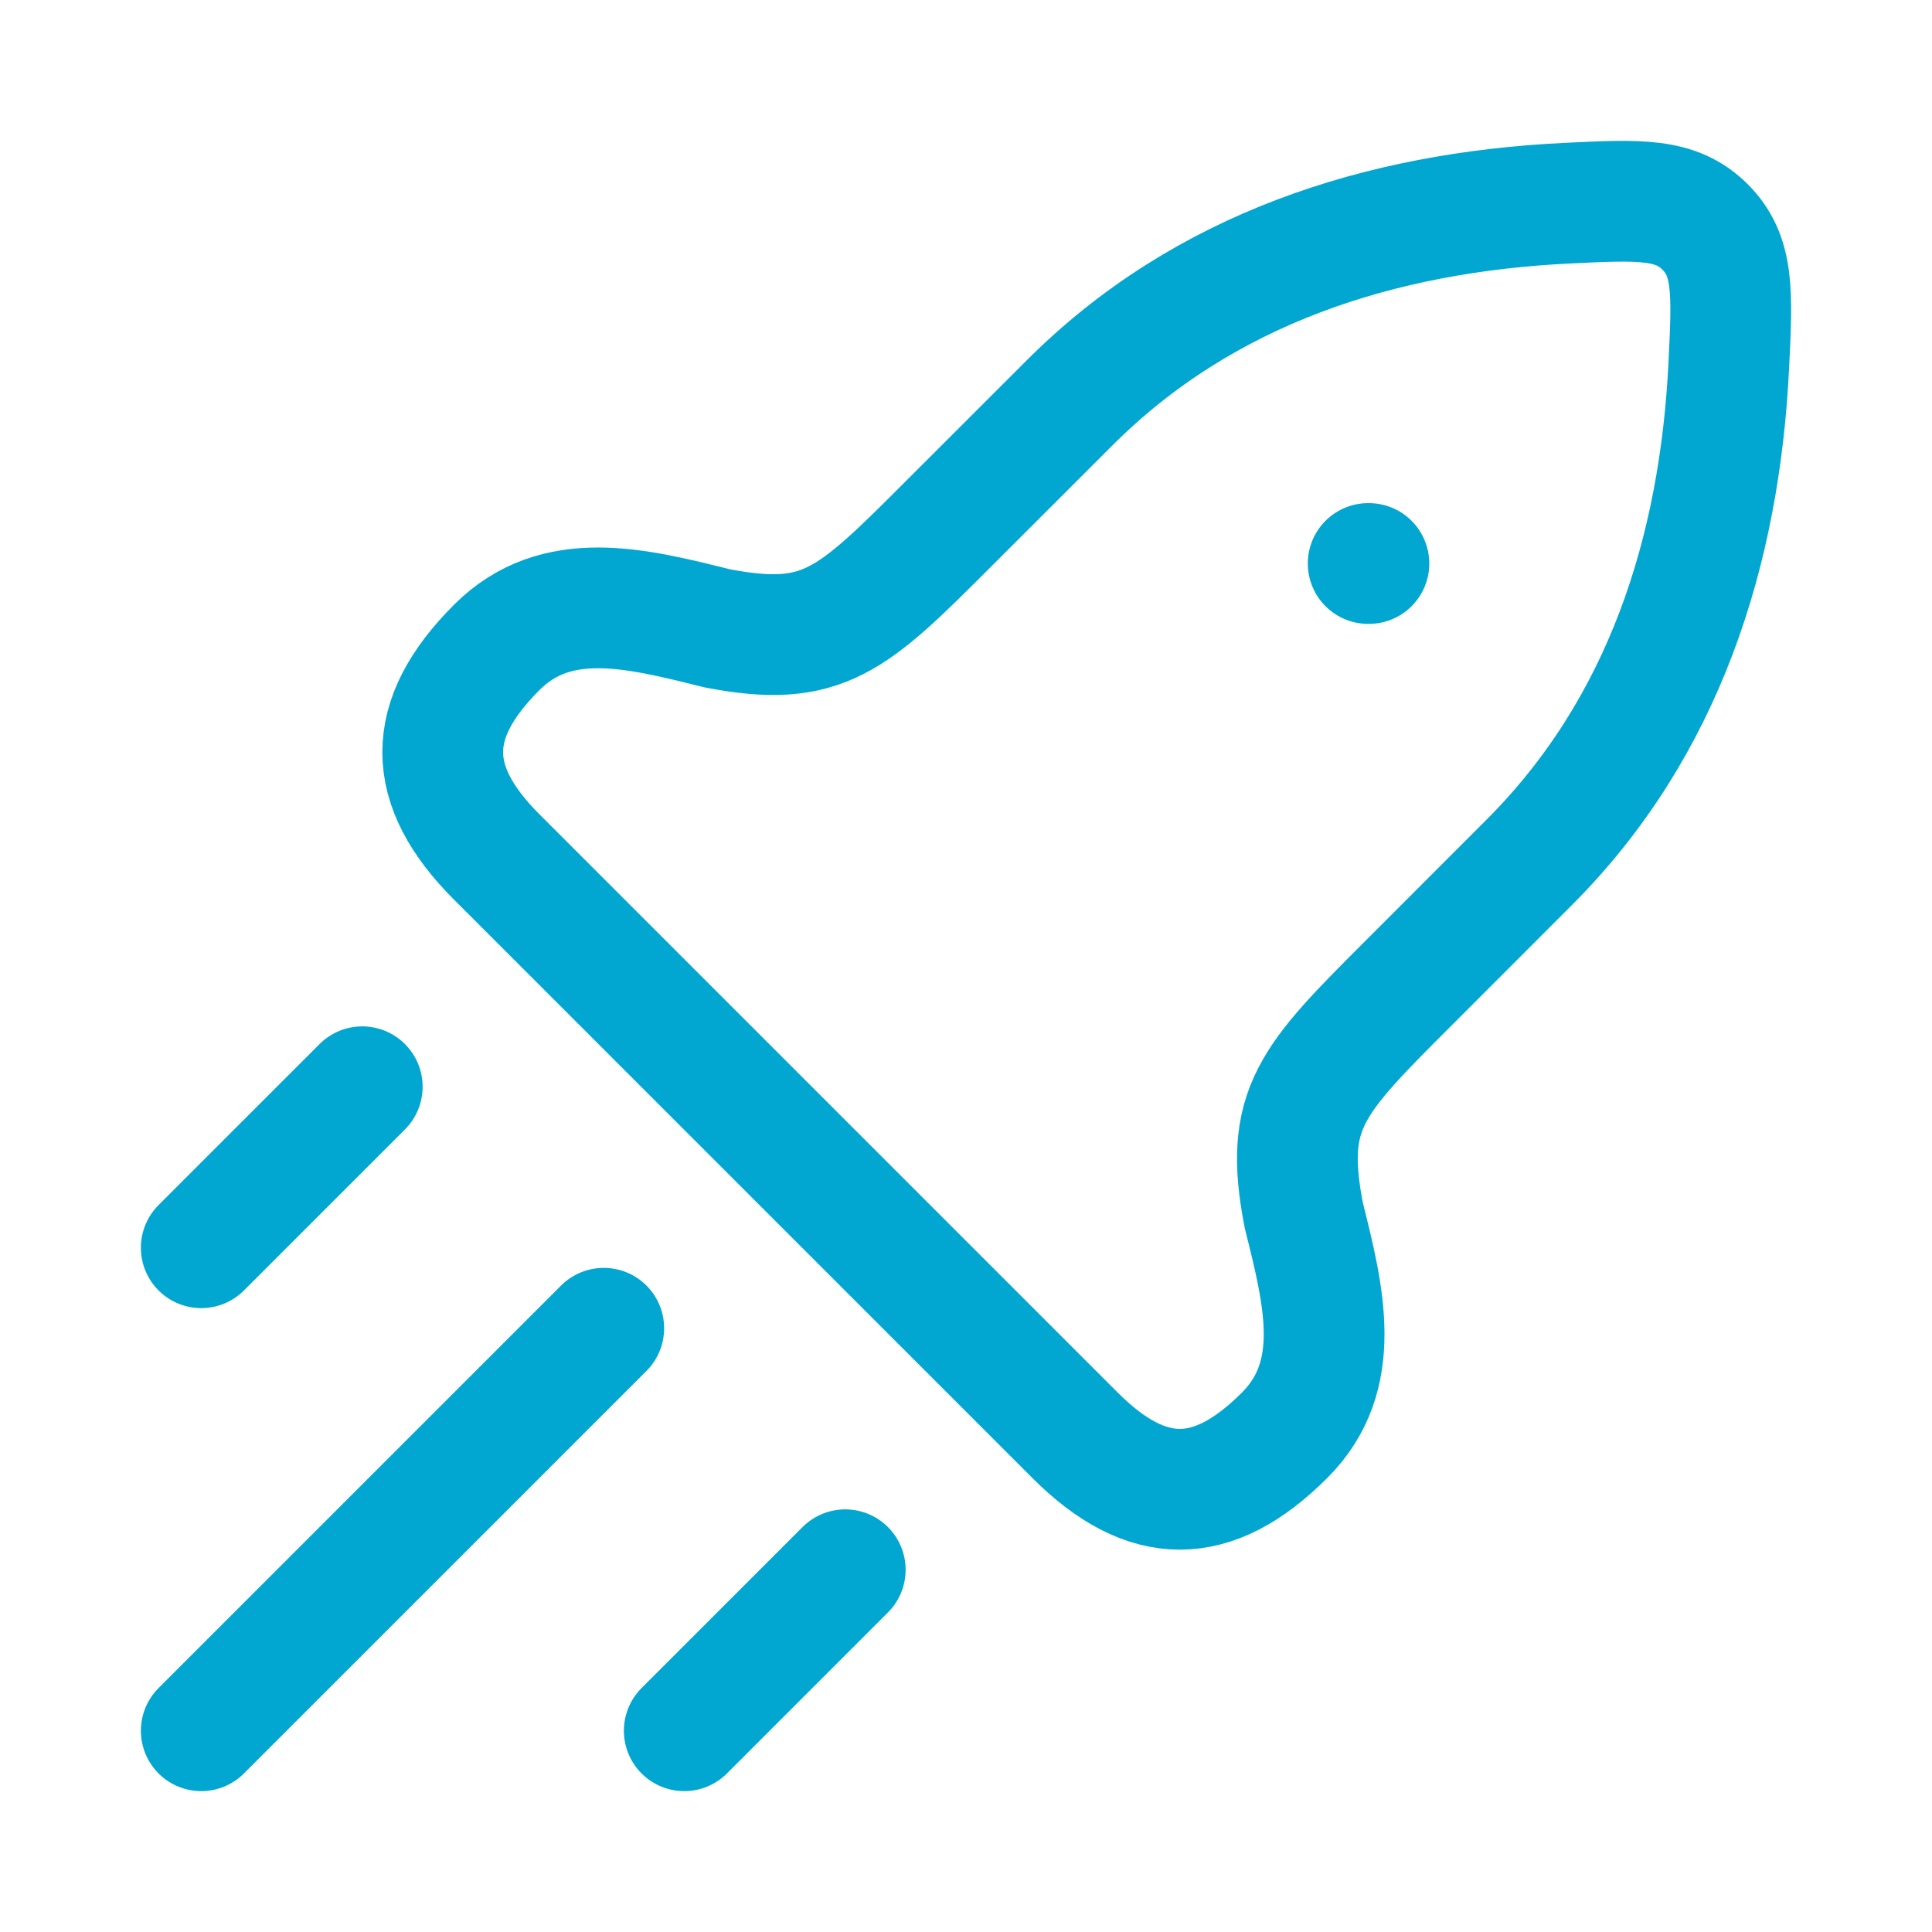<svg xmlns="http://www.w3.org/2000/svg" viewBox="0 0 24 24" width="24" height="24" color="#01a7d1" fill="none">
    <path d="M11.801 6.489L13.287 5.004C14.96 3.331 17.149 2.637 19.467 2.524C20.369 2.48 20.819 2.458 21.181 2.819C21.542 3.181 21.52 3.631 21.476 4.533C21.363 6.851 20.669 9.04 18.996 10.713L17.511 12.199C16.287 13.422 15.939 13.77 16.196 15.097C16.45 16.111 16.695 17.092 15.958 17.829C15.064 18.724 14.248 18.724 13.354 17.829L6.171 10.646C5.276 9.752 5.276 8.936 6.171 8.042C6.908 7.305 7.889 7.55 8.903 7.804C10.23 8.061 10.578 7.713 11.801 6.489Z" stroke="#01a7d1" stroke-width="1.5" stroke-linejoin="round"></path>
    <path d="M16.996 7H17.005" stroke="#01a7d1" stroke-width="1.5" stroke-linecap="round" stroke-linejoin="round"></path>
    <path d="M2.5 21.5L7.5 16.5" stroke="#01a7d1" stroke-width="1.5" stroke-linecap="round"></path>
    <path d="M8.5 21.5L10.5 19.5" stroke="#01a7d1" stroke-width="1.5" stroke-linecap="round"></path>
    <path d="M2.5 15.5L4.5 13.5" stroke="#01a7d1" stroke-width="1.5" stroke-linecap="round"></path>
</svg>